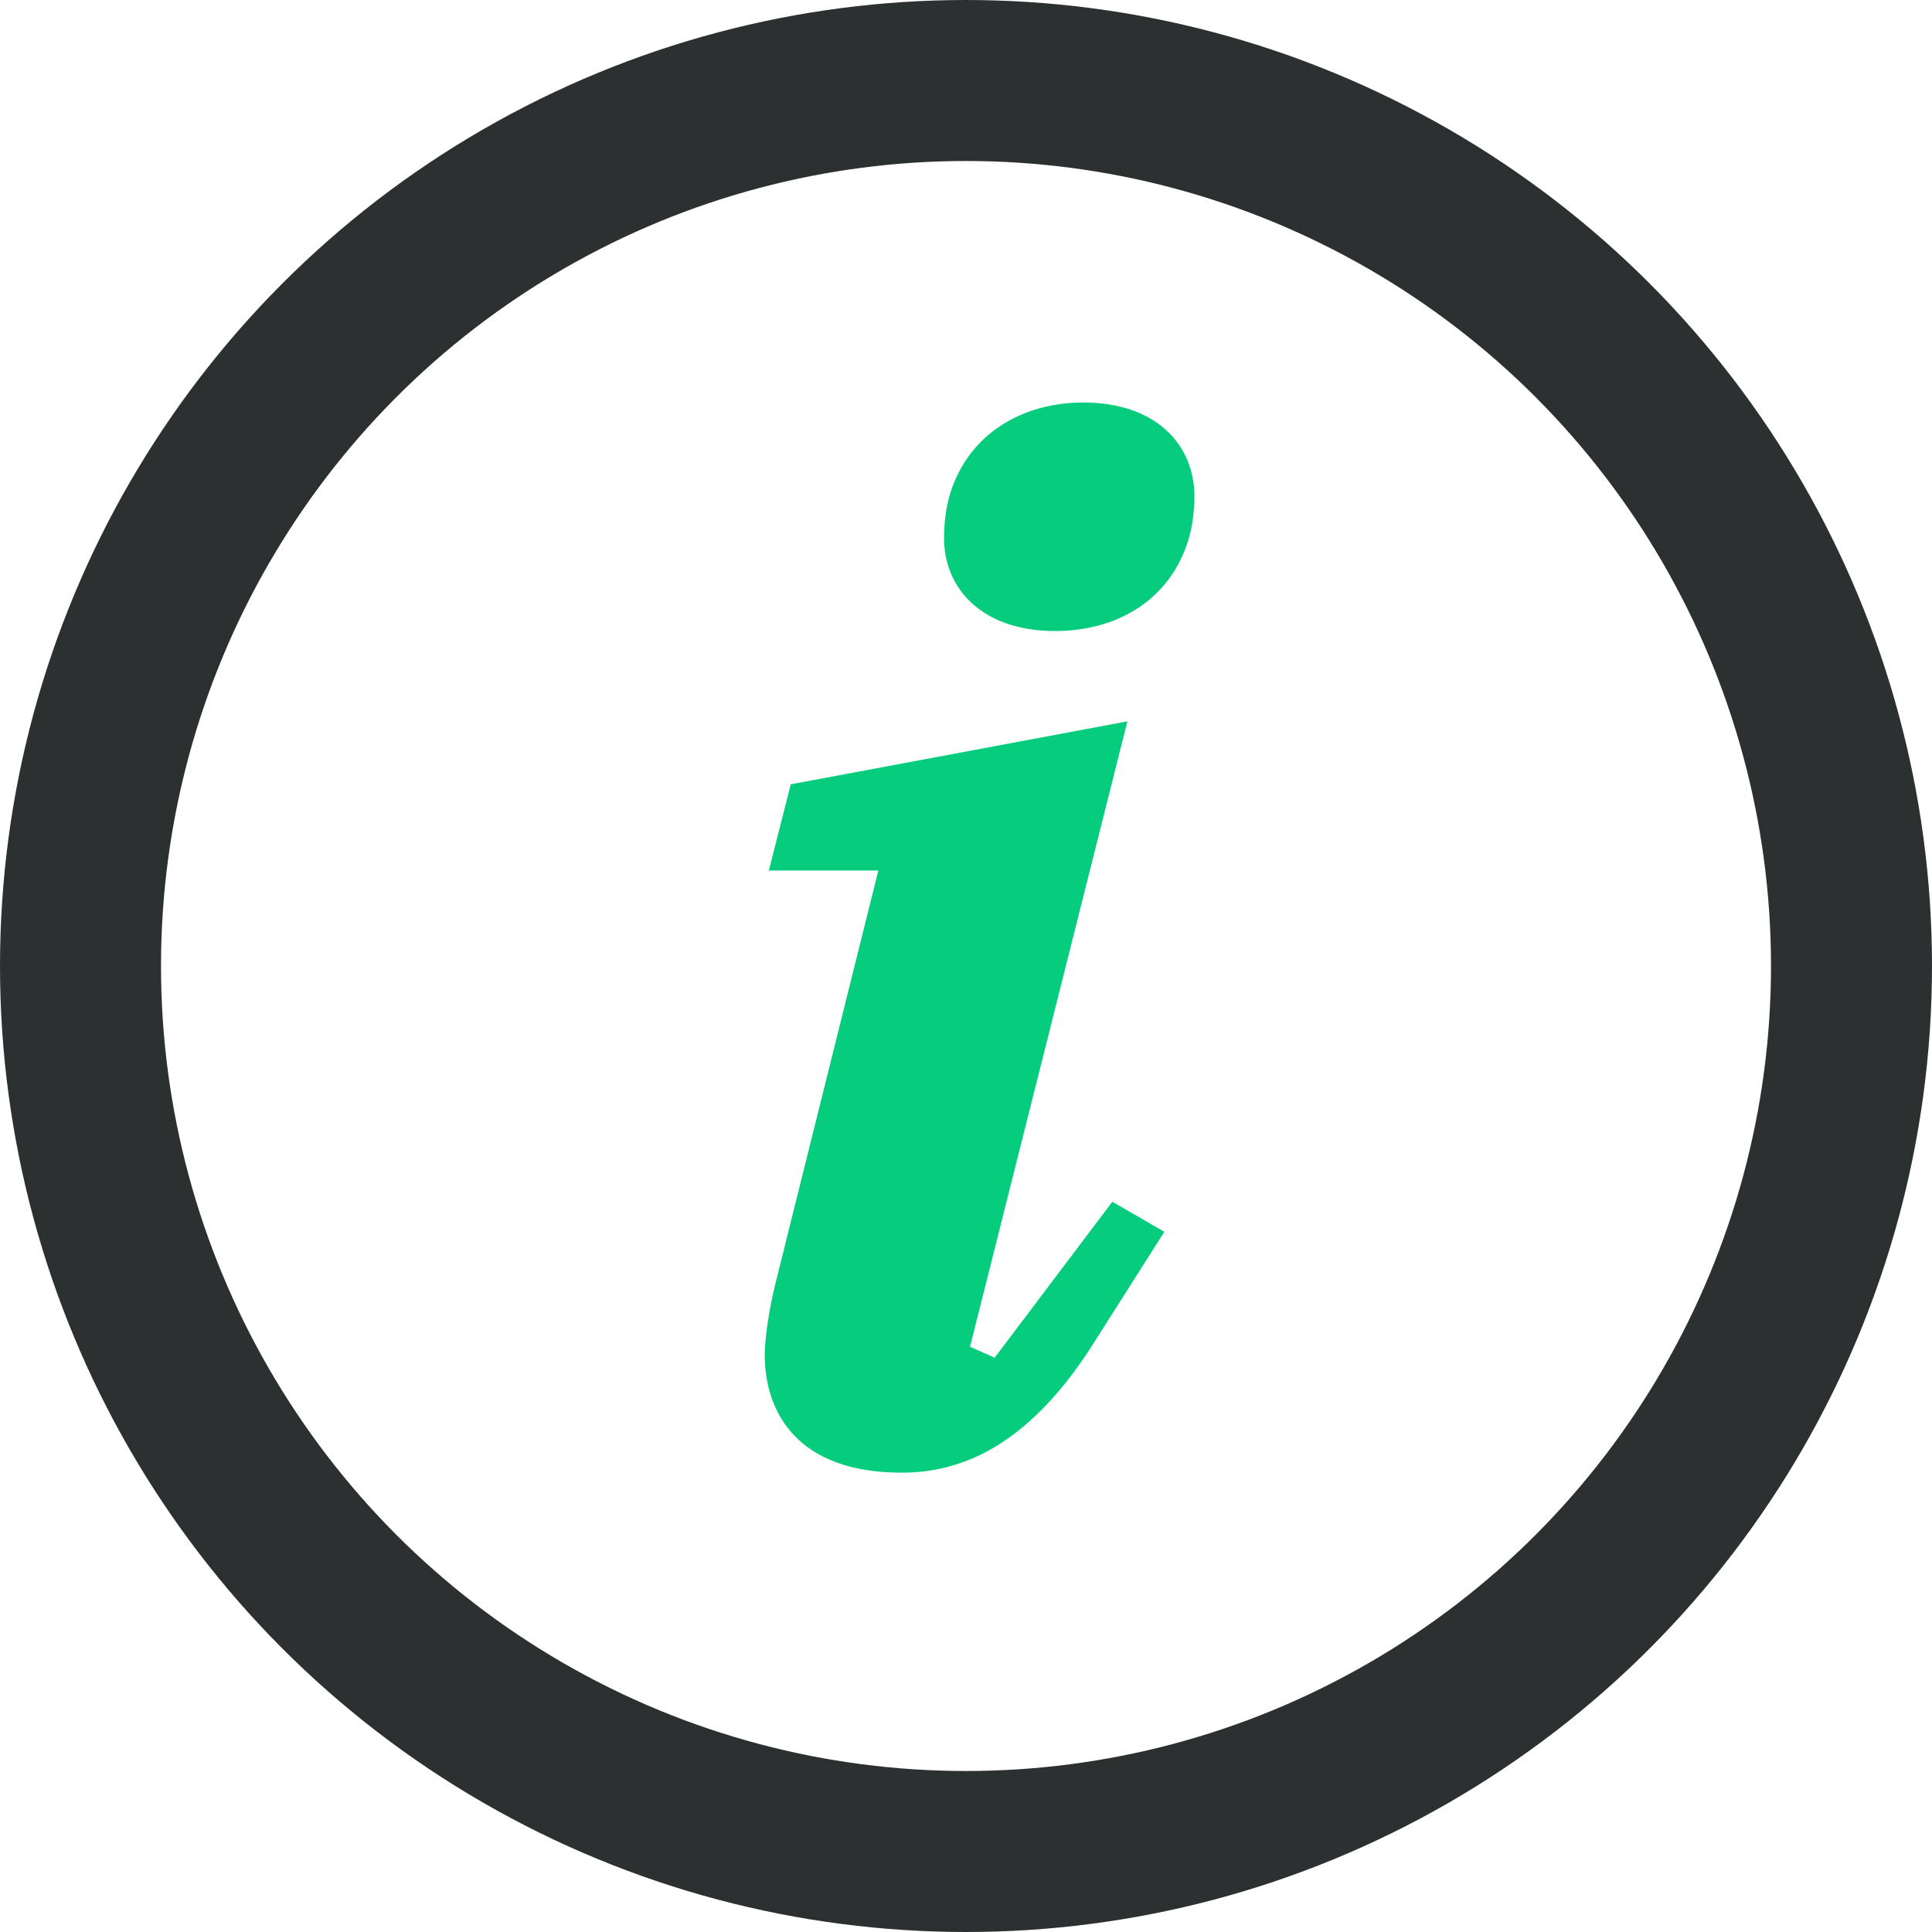 <svg width="24" height="24" viewBox="0 0 24 24" fill="none" xmlns="http://www.w3.org/2000/svg">
<circle cx="12" cy="12" r="11" stroke="#2D3030" stroke-width="2"/>
<path d="M11.2 18.294C11.897 18.294 12.73 18.005 13.546 16.747L14.464 15.302L13.818 14.928L12.356 16.866L12.05 16.73L14.005 8.961L9.823 9.743L9.551 10.814H10.911L9.653 15.863C9.585 16.118 9.5 16.56 9.5 16.832C9.5 17.529 9.891 18.294 11.2 18.294ZM13.104 7.839C13.954 7.839 14.6 7.38 14.787 6.615C14.821 6.479 14.838 6.292 14.838 6.173C14.838 5.51 14.345 5 13.461 5C12.628 5 11.965 5.459 11.778 6.224C11.744 6.36 11.727 6.547 11.727 6.683C11.727 7.329 12.22 7.839 13.104 7.839Z" fill="#05CD7D"/>
</svg>
